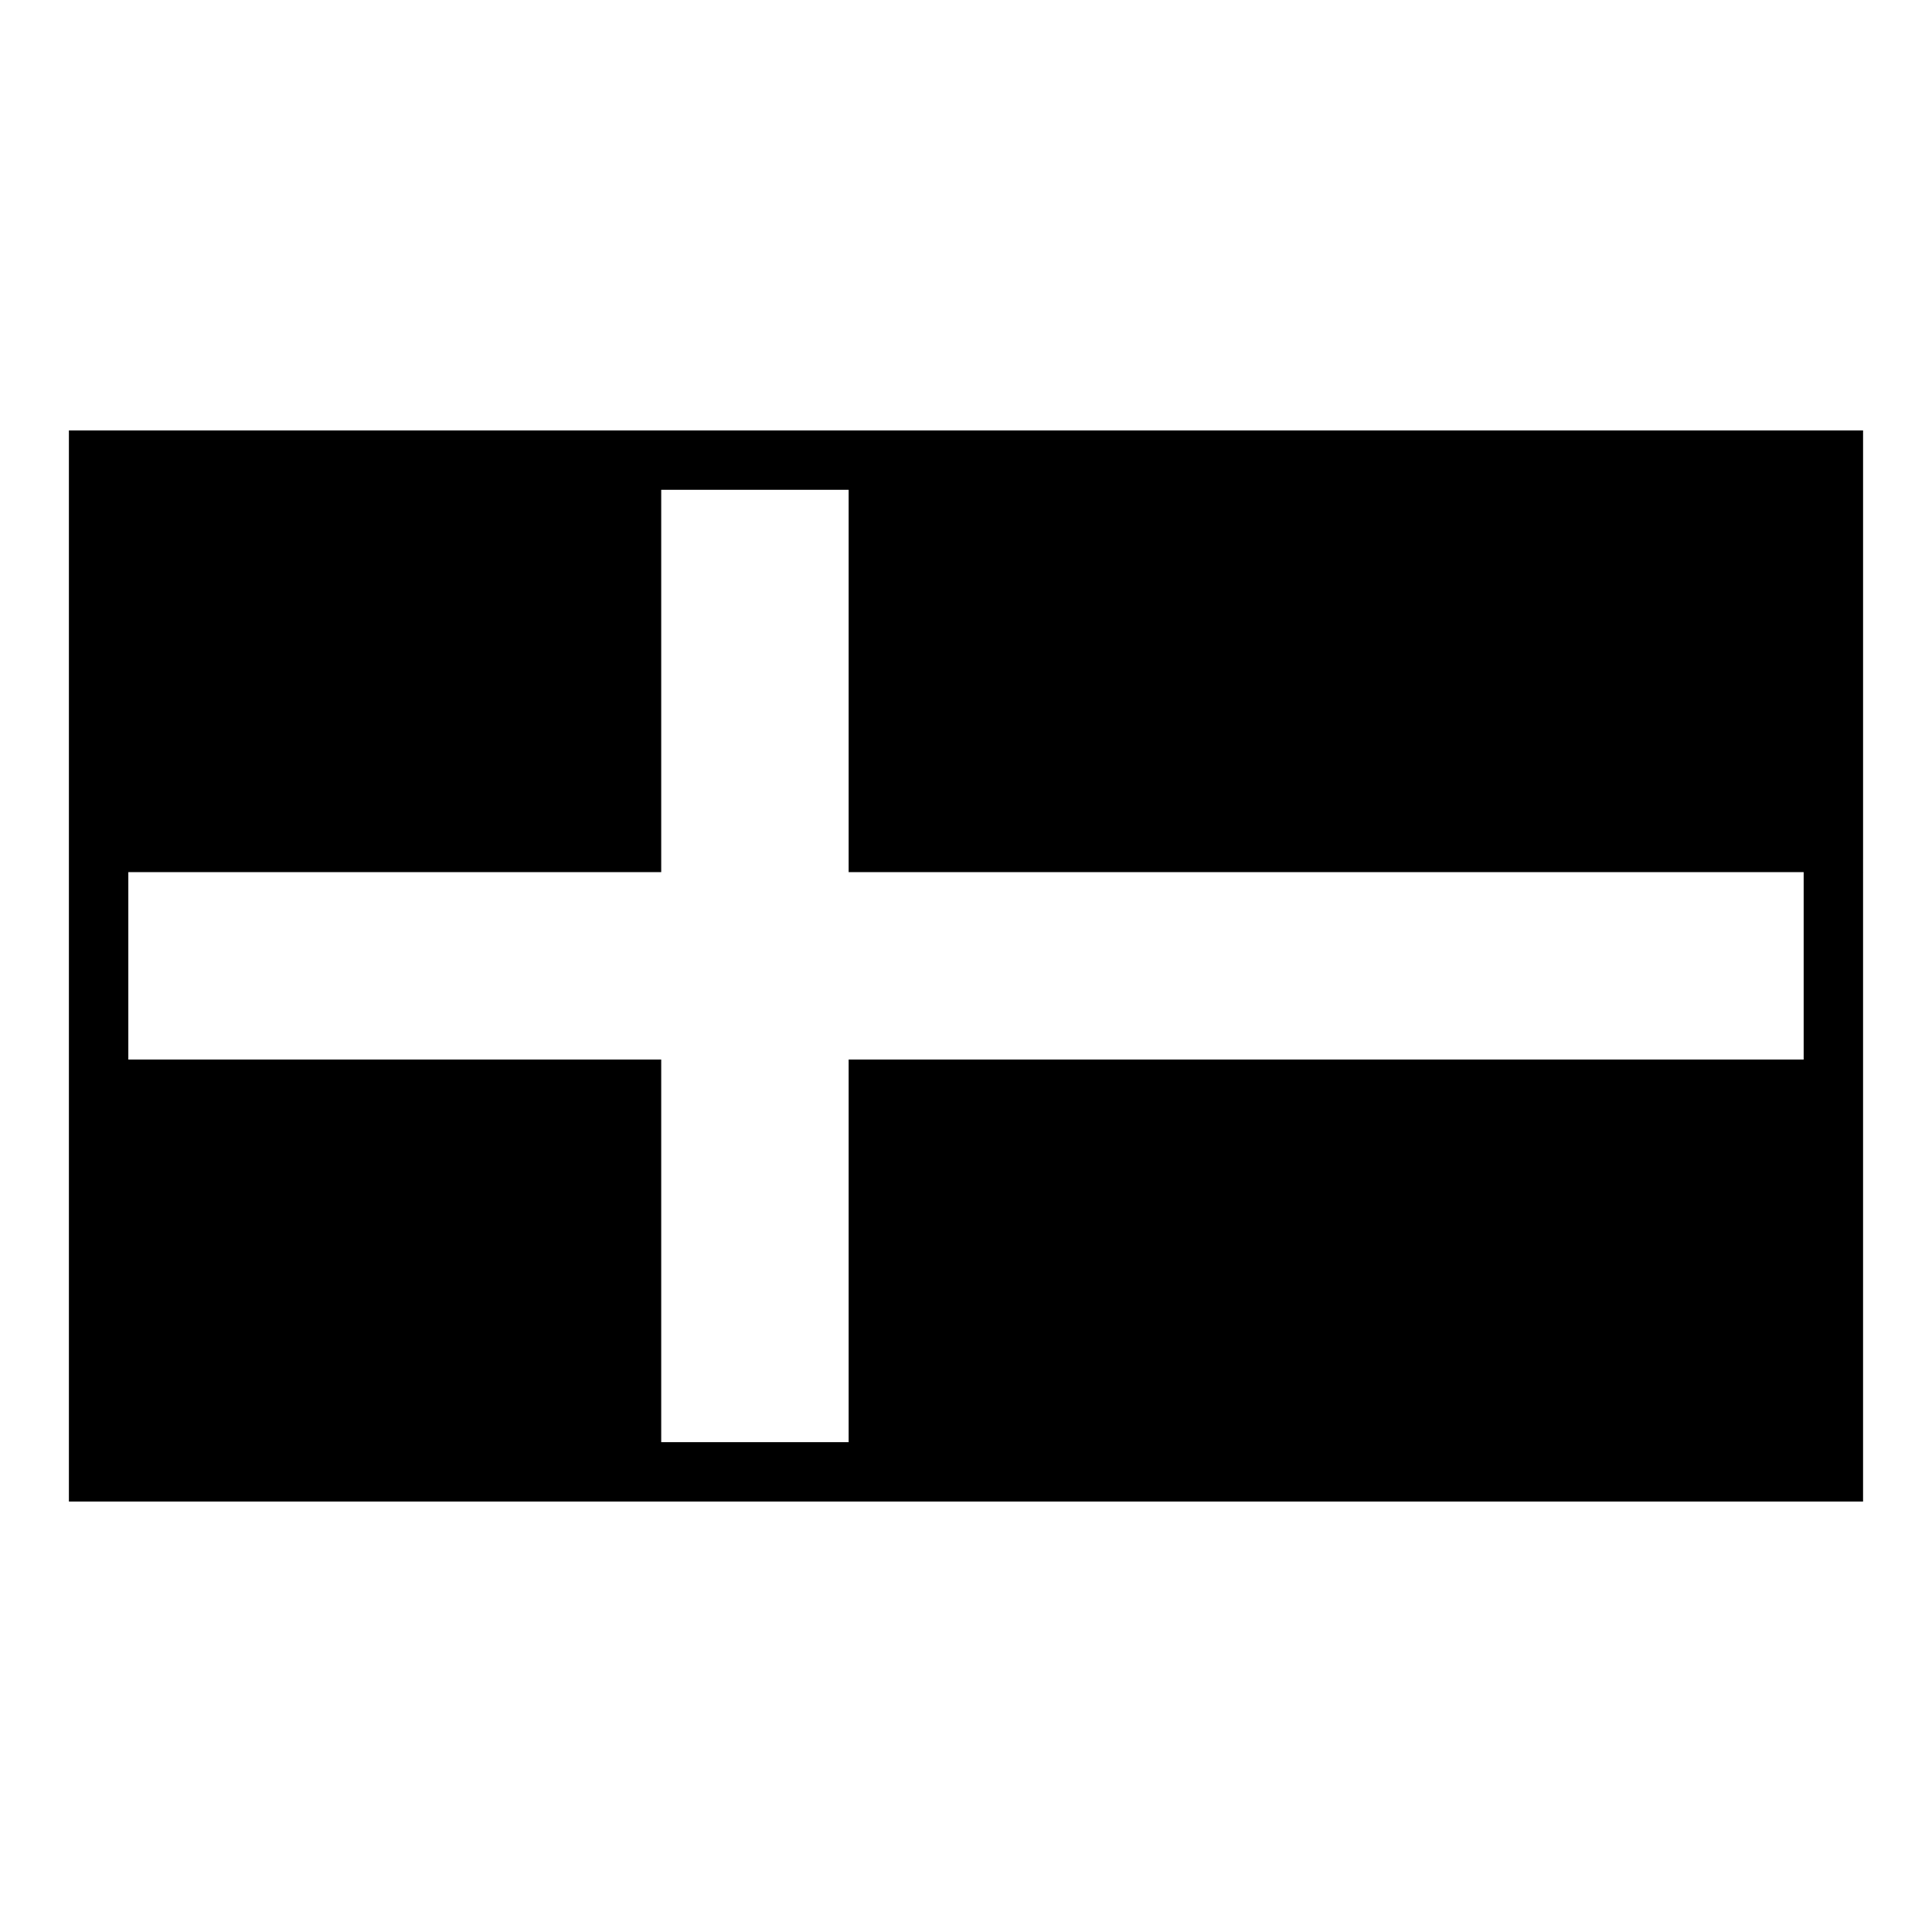 <?xml version="1.0" encoding="UTF-8"?>
<!-- Uploaded to: SVG Repo, www.svgrepo.com, Generator: SVG Repo Mixer Tools -->
<svg fill="#000000" width="800px" height="800px" version="1.1" viewBox="144 144 512 512" xmlns="http://www.w3.org/2000/svg">
 <path d="m162.26 258.07v283.86h475.47l0.004-283.86zm459.73 166.73h-253.09v101.39h-49.672v-101.39h-141.22v-49.672h141.22v-101.32h49.672v101.31h253.09z"/>
</svg>